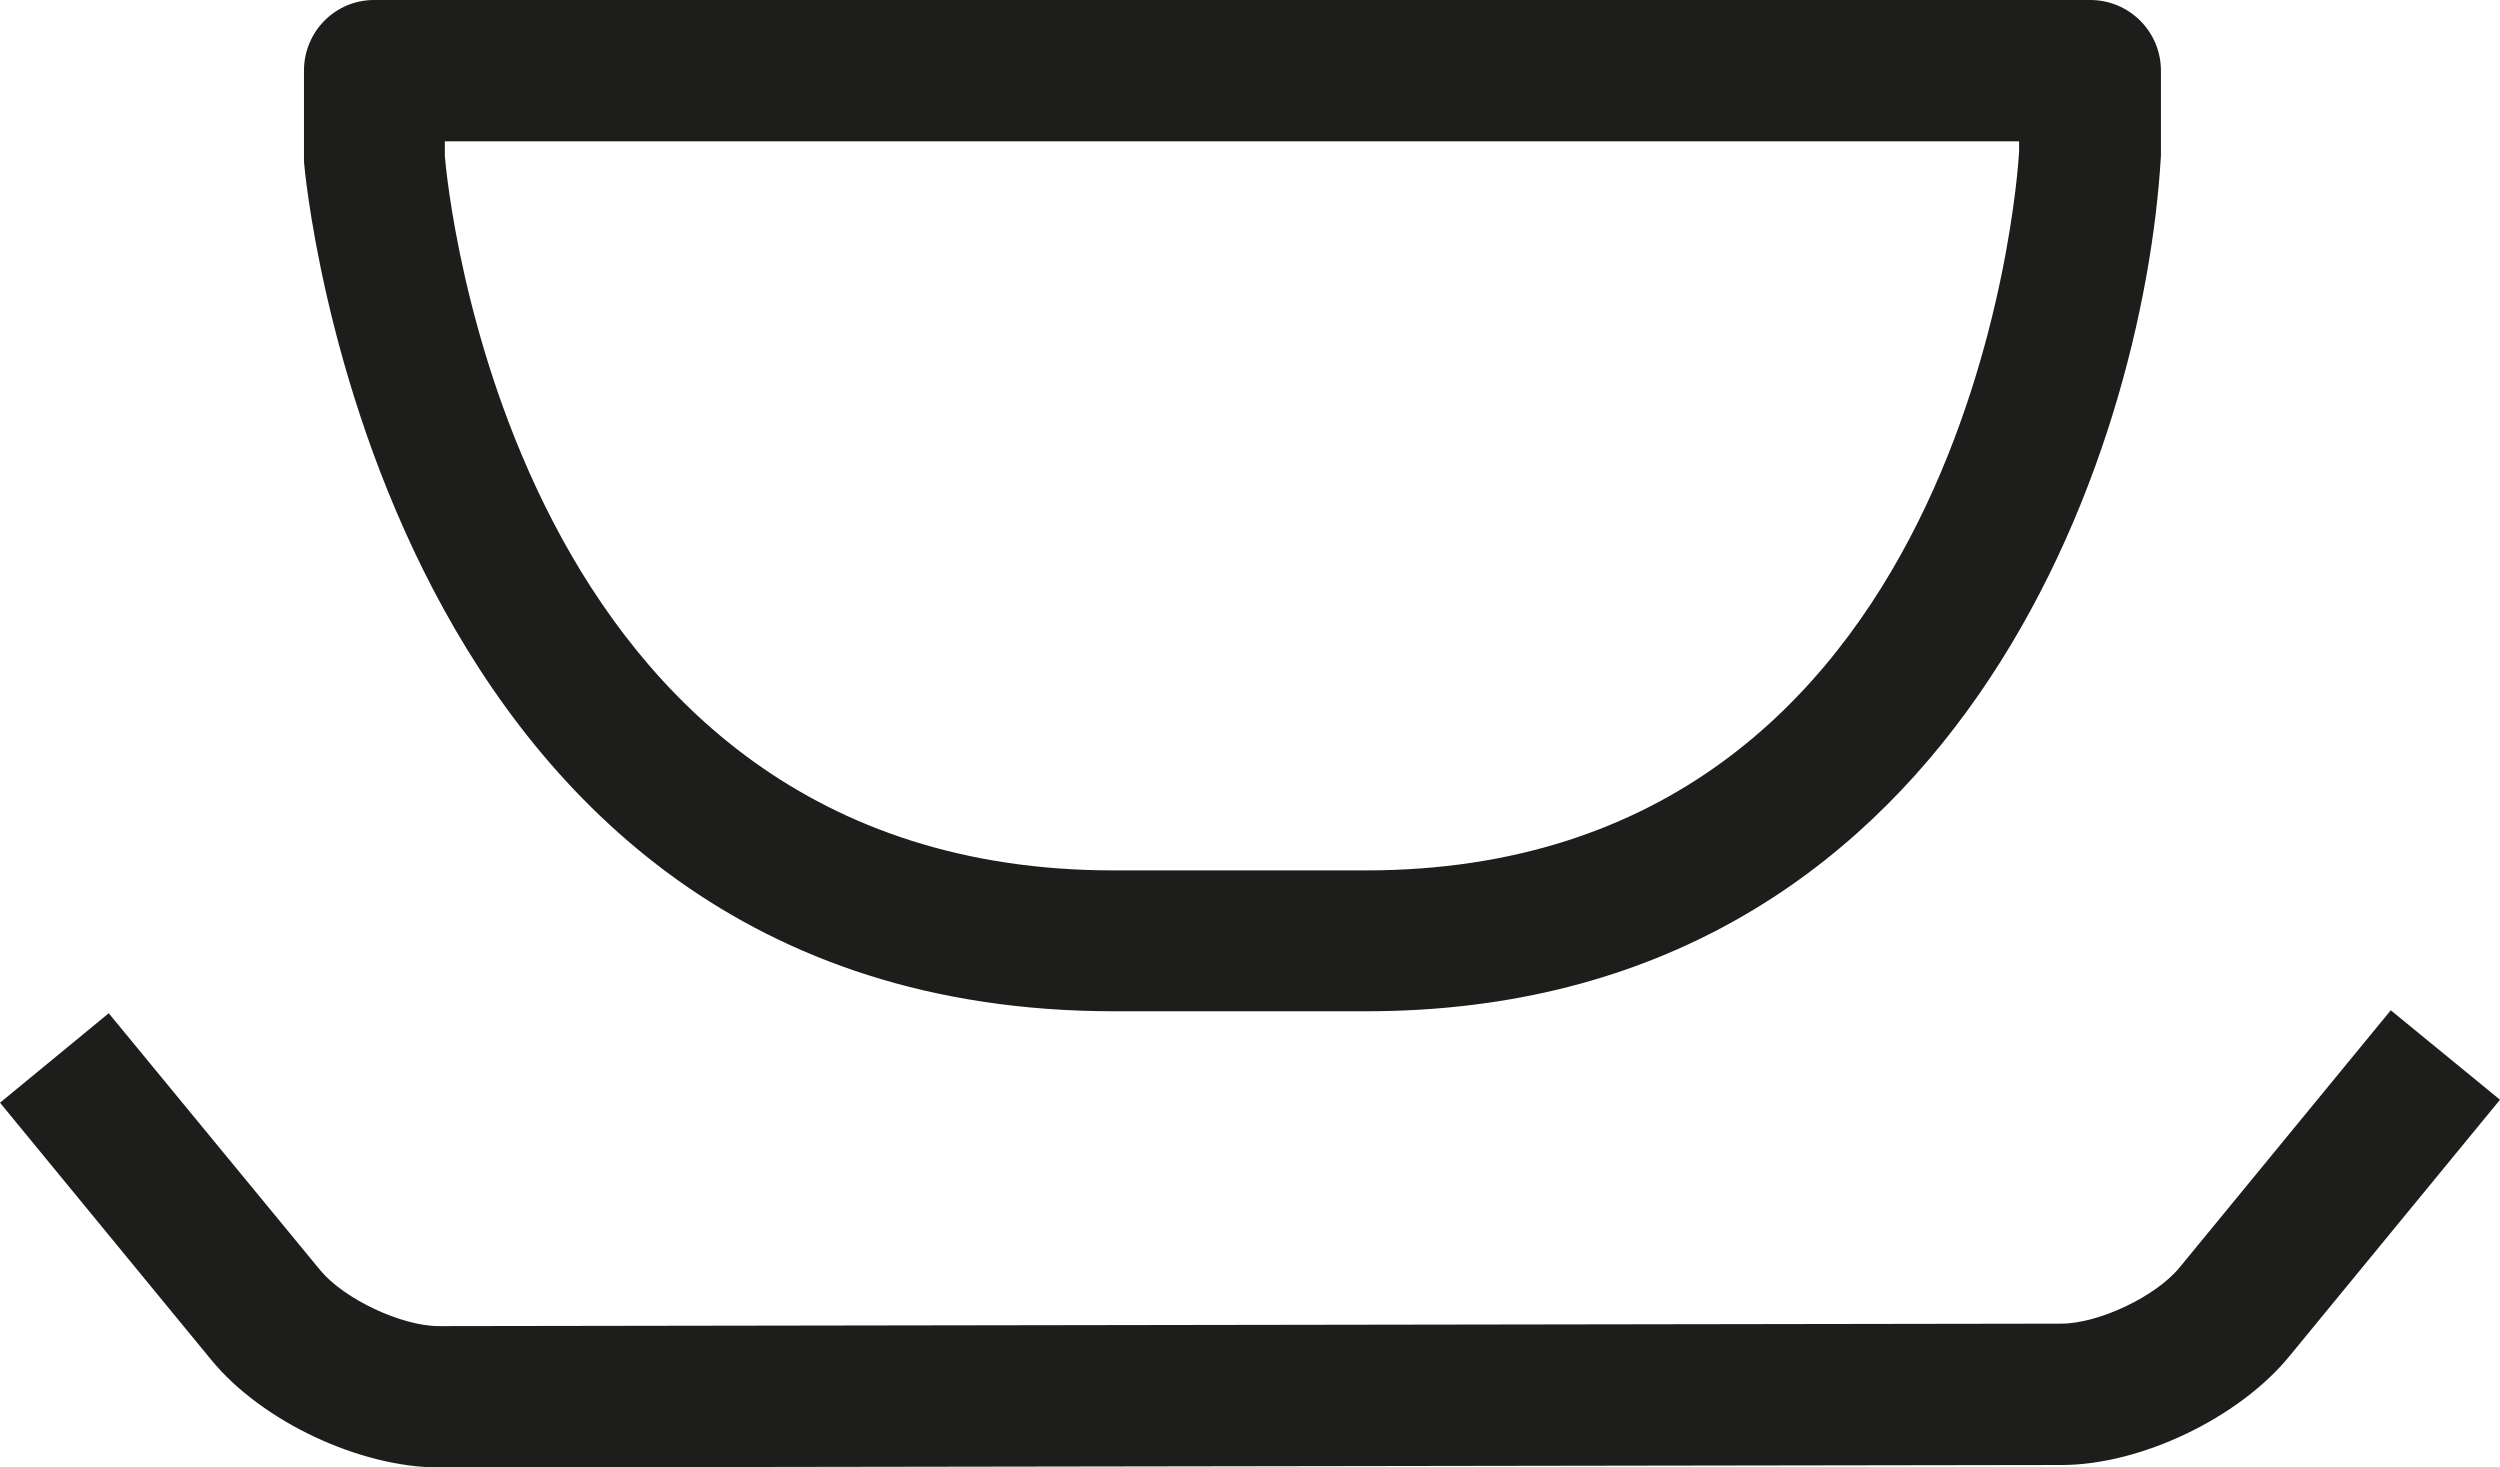<?xml version="1.0" encoding="UTF-8"?>
<svg id="Capa_2" data-name="Capa 2" xmlns="http://www.w3.org/2000/svg" viewBox="0 0 50.58 29.69">
  <defs>
    <style>
      .cls-1 {
        fill: #1d1d1b;
      }
    </style>
  </defs>
  <g id="Capa_1-2" data-name="Capa 1">
    <g>
      <path class="cls-1" d="m8.89,29.69c-1.61,0-3.59-.93-4.61-2.17L0,22.31l2.2-1.81,4.28,5.2c.48.58,1.64,1.13,2.4,1.13l32.82-.05c.76,0,1.92-.55,2.4-1.14l4.27-5.2,2.21,1.81-4.27,5.2c-1.02,1.24-3,2.19-4.6,2.19l-32.82.05Z"/>
      <path class="cls-1" d="m27.64,20.46h-5.1C7.65,20.46,6.16,3.44,6.15,3.27v-1.84c0-.79.63-1.43,1.42-1.43h34.72c.79,0,1.43.64,1.43,1.43v1.72c-.35,6.04-4.15,17.31-16.08,17.31M9,2.86v.3c.04.48,1.3,14.45,13.53,14.45h5.1c12.2,0,13.19-13.94,13.22-14.54v-.21H9Z"/>
    </g>
  </g>
</svg>